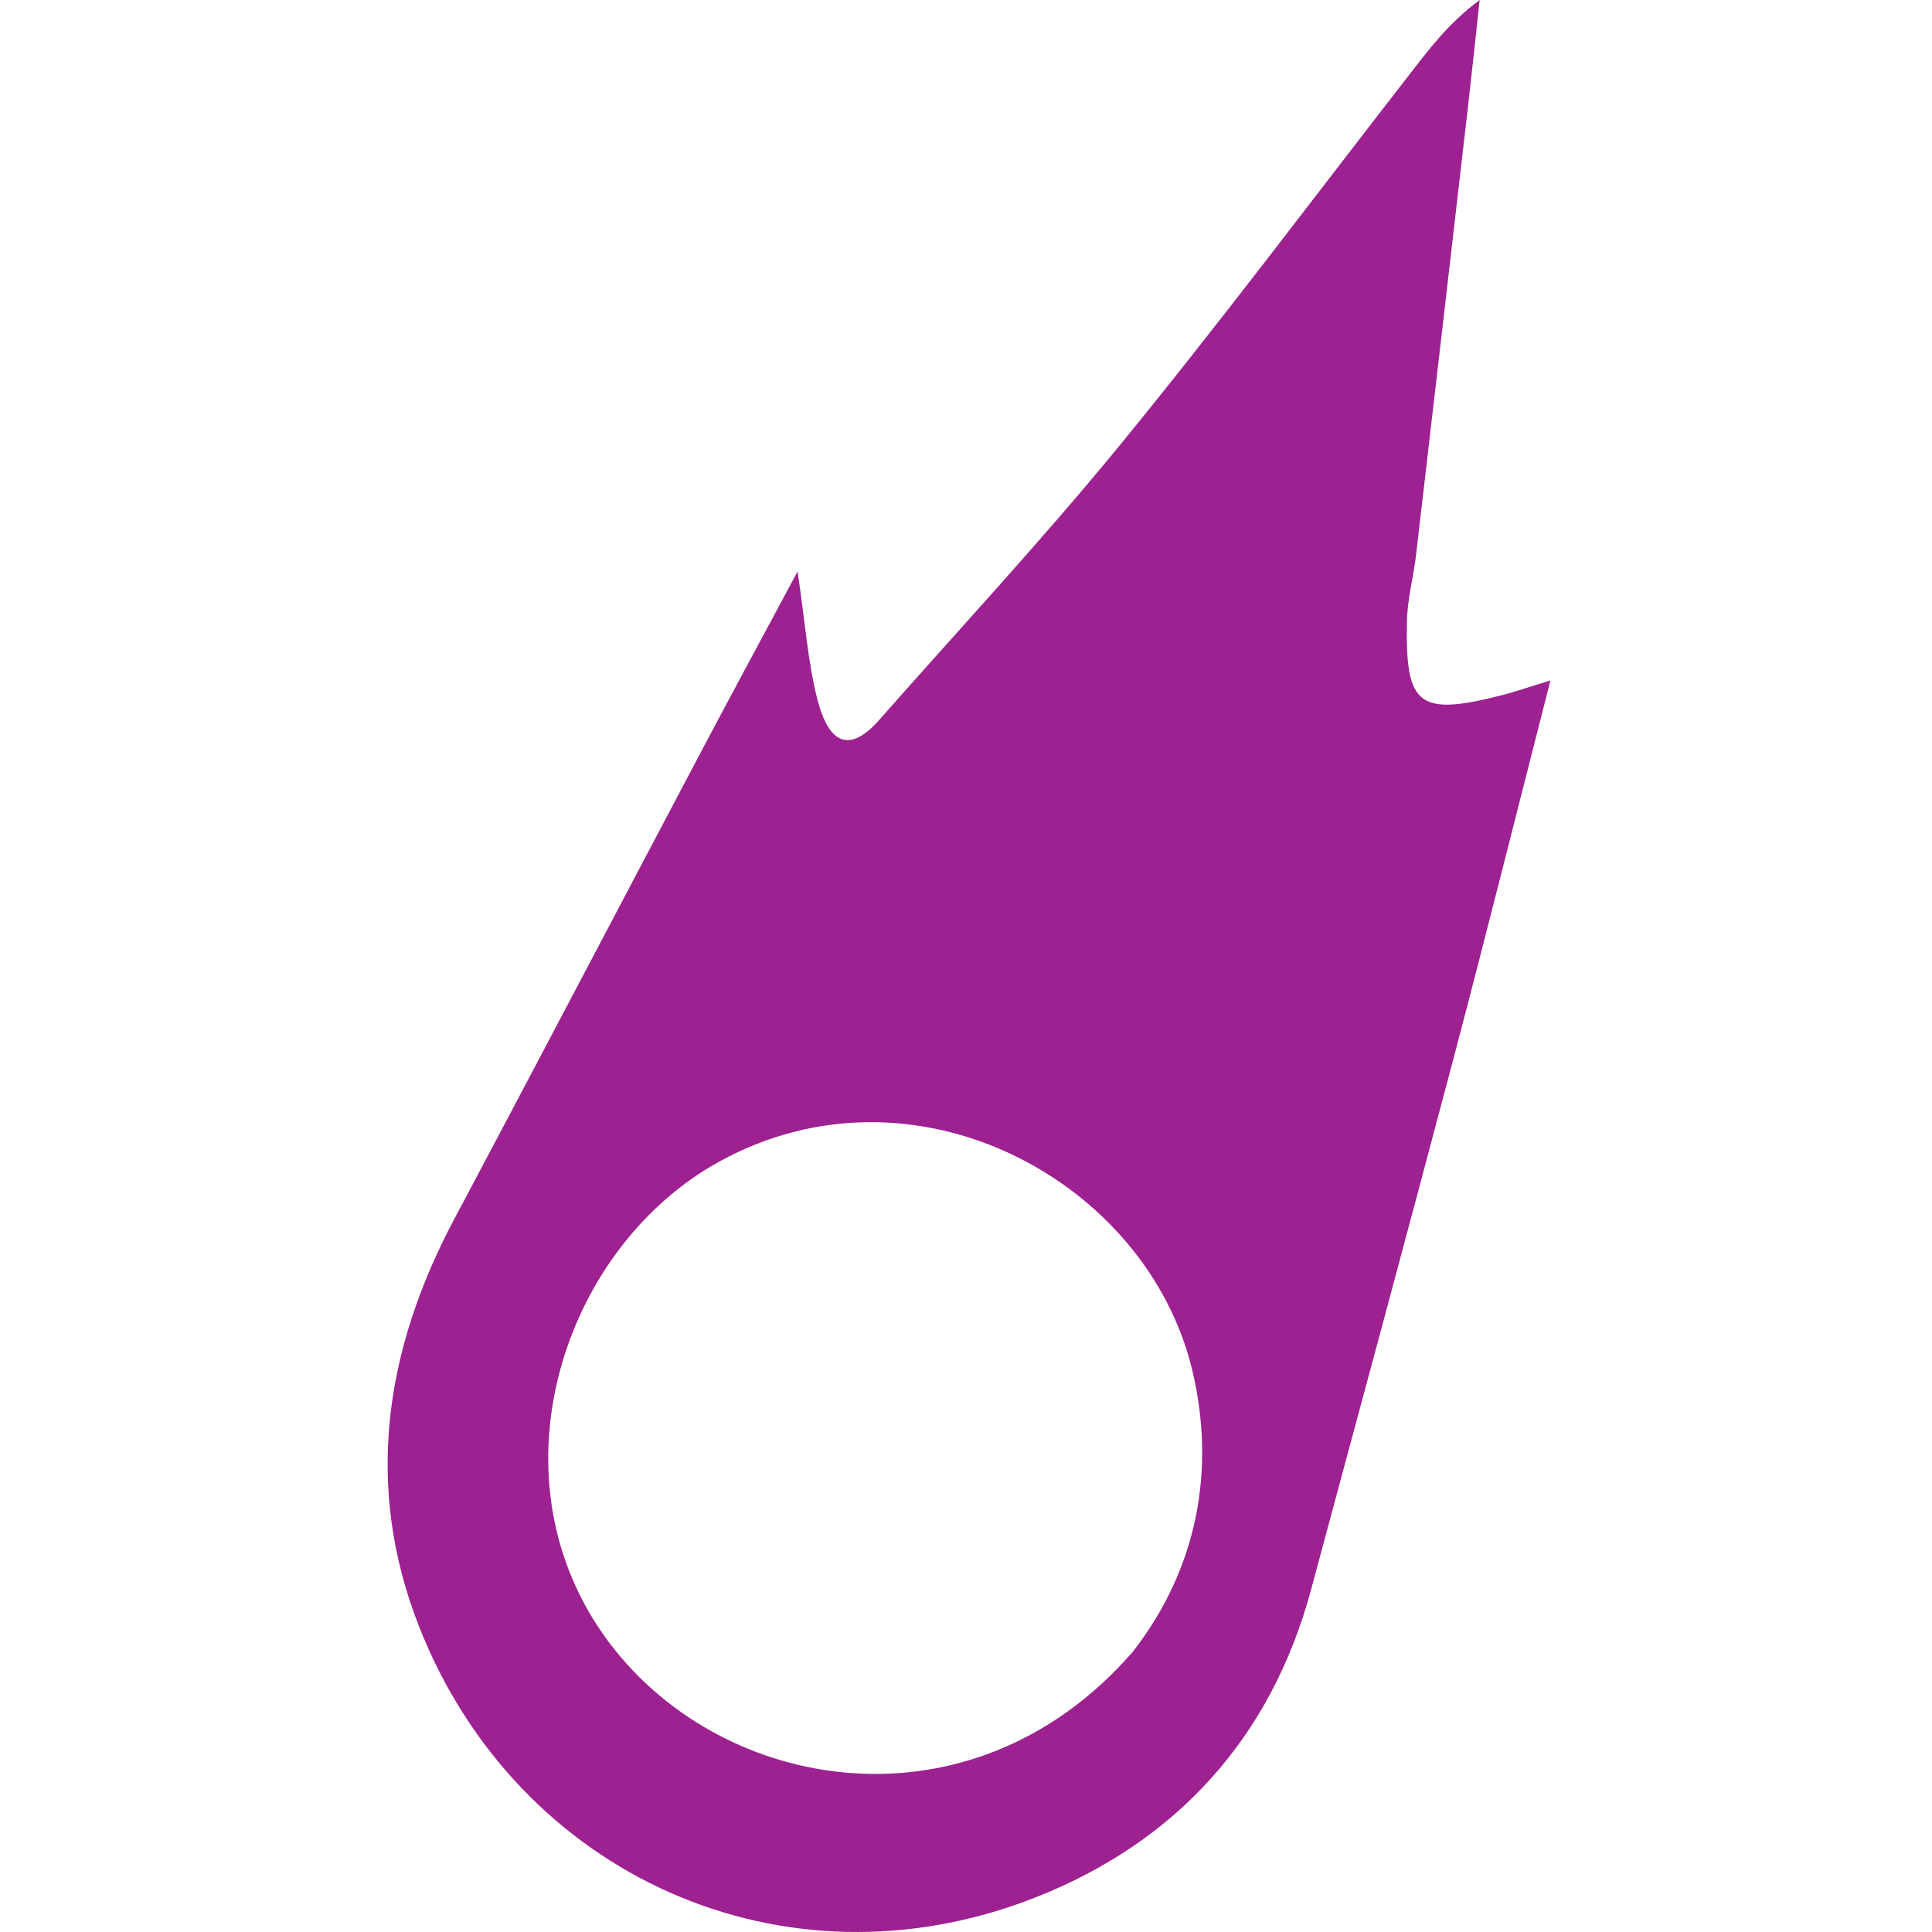<svg width="319" height="319" viewBox="0 0 319 319" fill="none" xmlns="http://www.w3.org/2000/svg">
<path d="M249.113 114.491C251.534 113.732 253.29 113.19 256 112.352C250.487 133.896 245.387 154.347 240.005 174.724C232.273 203.997 224.352 233.22 216.479 262.456C209.869 287.003 194.179 304.136 171.009 313.277C129.444 329.675 85.362 309.622 69.206 268.592C60.122 245.523 63.48 222.968 74.984 201.329C88.696 175.539 102.251 149.666 115.905 123.845C120.763 114.658 125.713 105.52 131.694 94.359C132.975 103.04 133.404 109.422 134.969 115.513C136.384 121.02 139.273 125.563 145.193 118.845C158.563 103.673 172.364 88.85 185.152 73.204C201.311 53.433 216.651 32.995 232.314 12.822C235.737 8.414 239.036 3.91 244.312 0C243.693 5.682 243.103 11.367 242.449 17.045C239.583 41.913 236.712 66.781 233.808 91.644C233.381 95.299 232.376 98.925 232.305 102.577C232.028 116.861 234.207 118.42 249.113 114.491ZM187.073 272.689C197.842 258.837 200.698 242.491 196.893 226.38C189.475 194.96 151.006 174.037 118.765 191.795C93.554 205.681 81.187 241.907 98.739 268.587C116.751 295.967 159.895 304.054 187.073 272.689Z" fill="#9D2190"/>
</svg>
